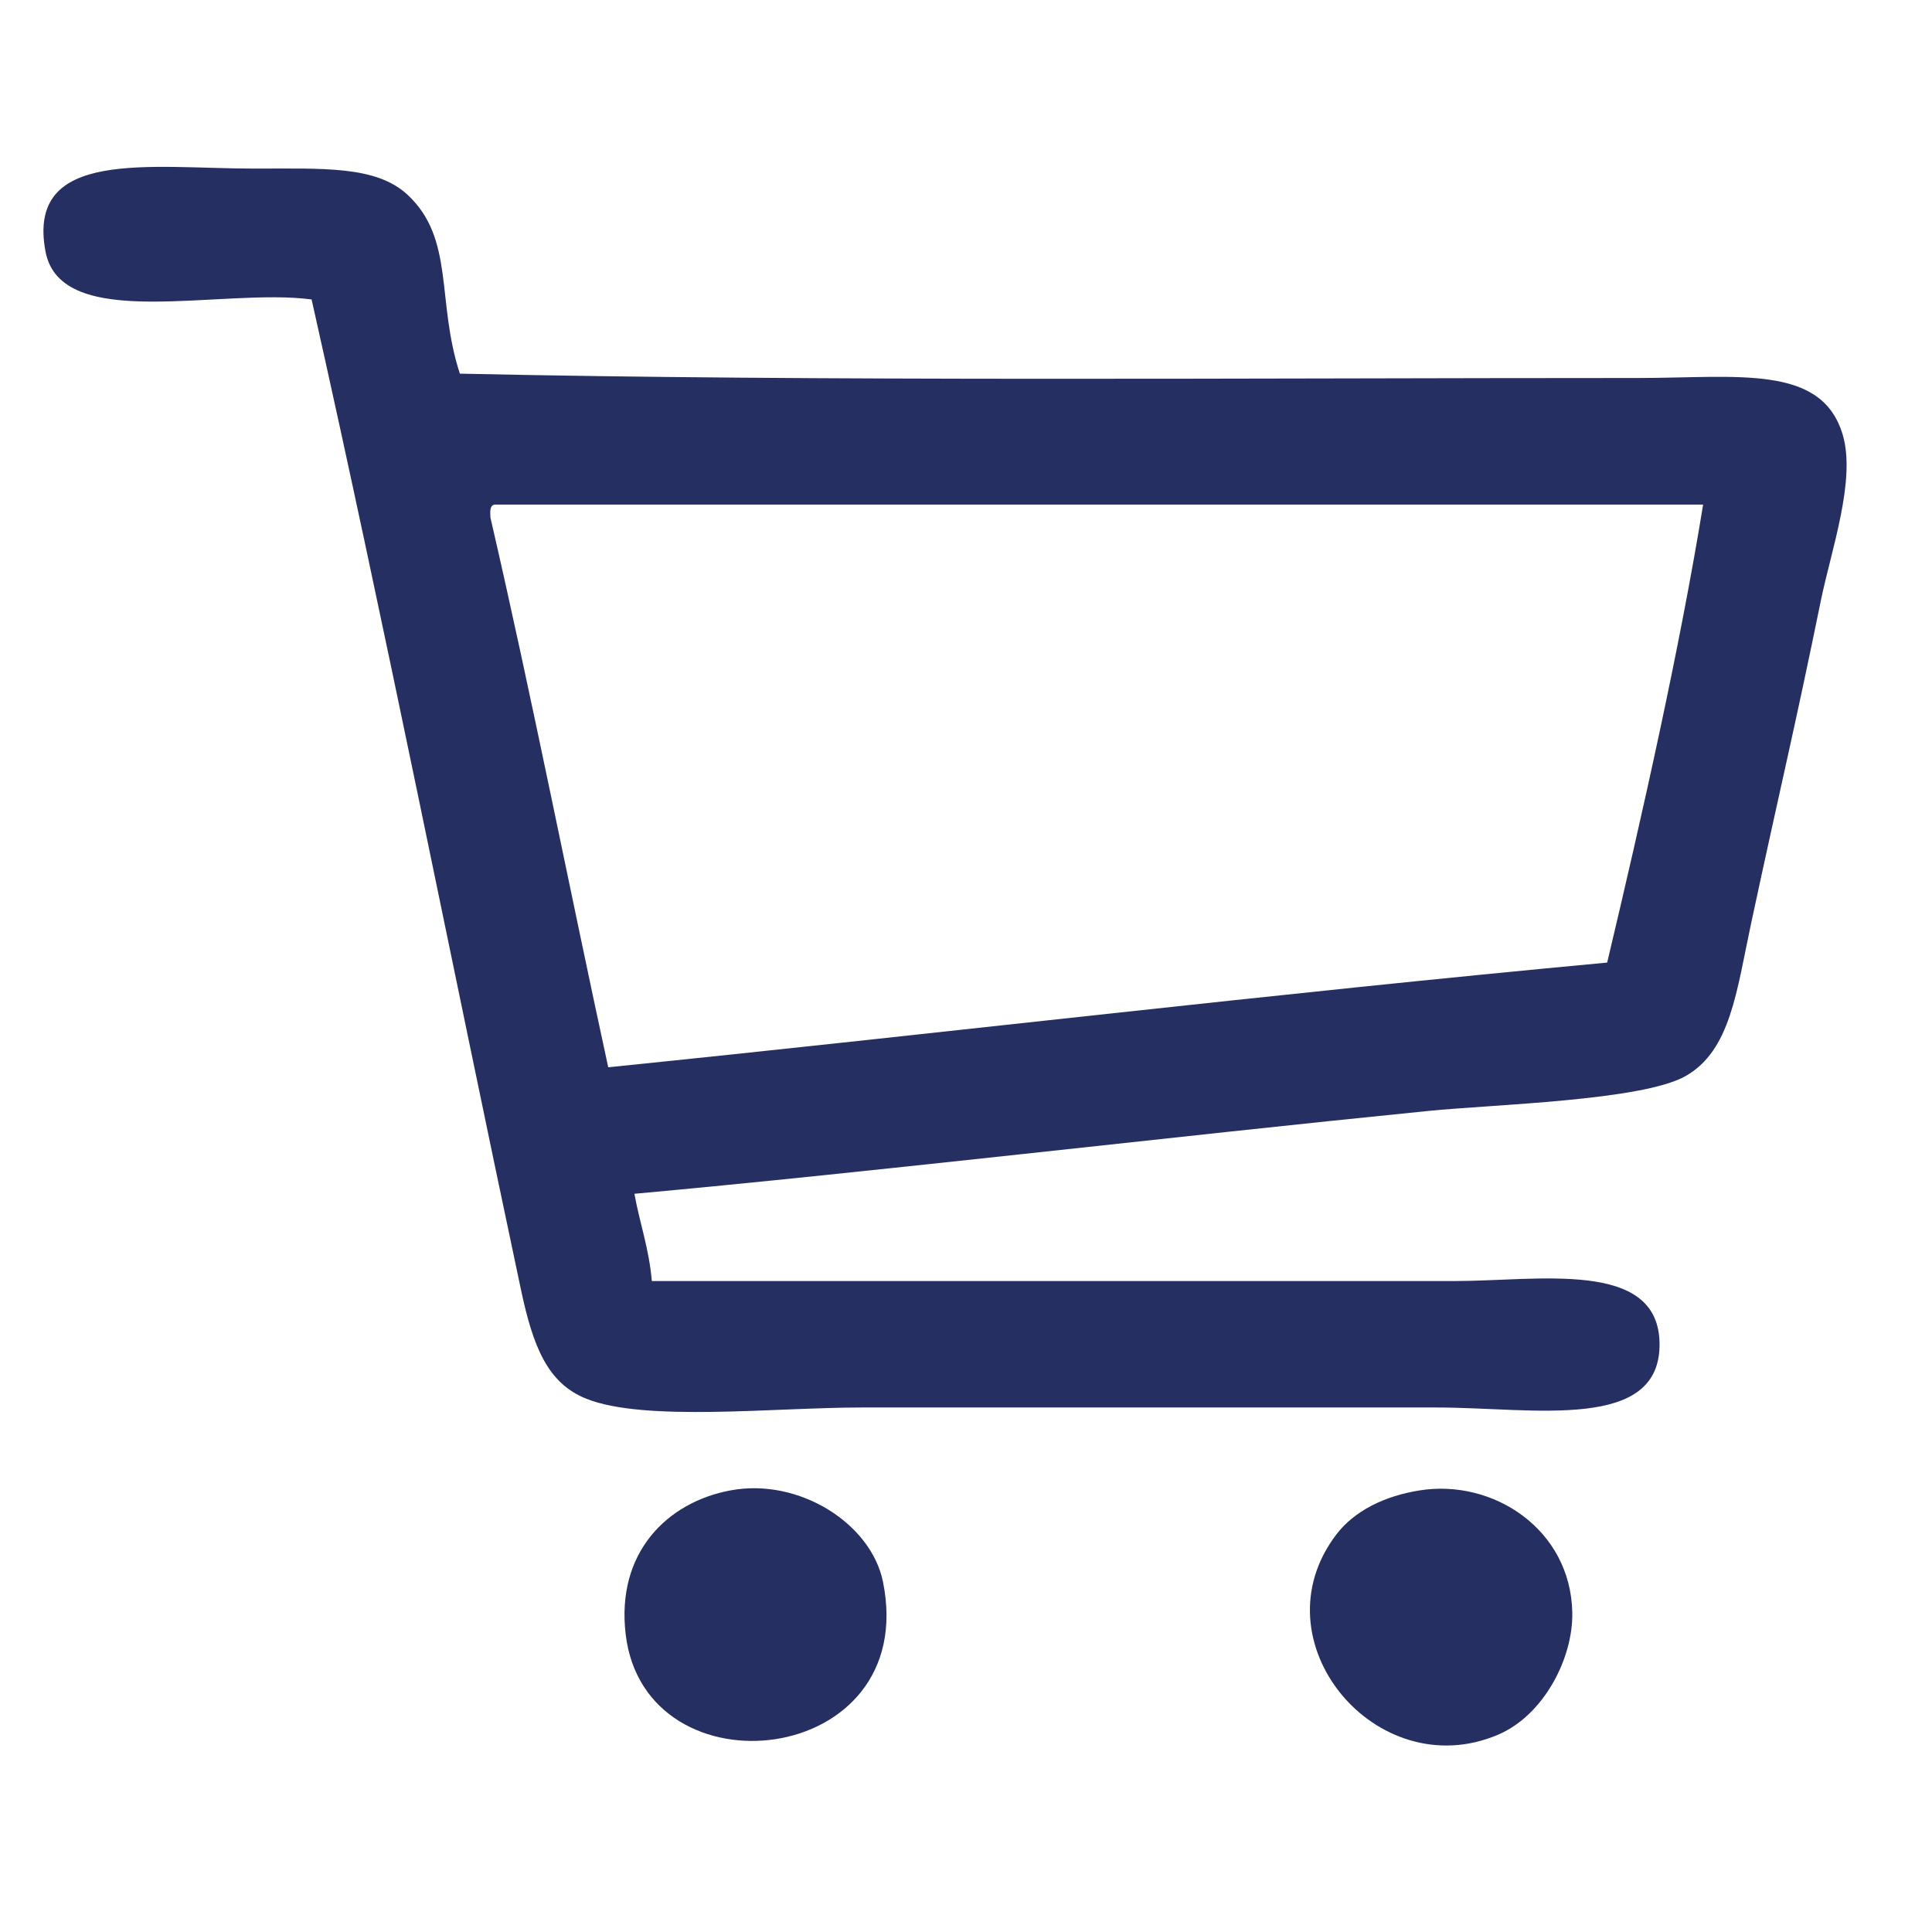 <svg width="60" height="60" viewBox="0 0 60 60" fill="none" xmlns="http://www.w3.org/2000/svg">
<path fill-rule="evenodd" clip-rule="evenodd" d="M14.282 11.604C25.434 11.85 38.704 11.739 50.86 11.739C53.965 11.739 56.573 11.298 57.227 13.501C57.645 14.905 56.87 17.084 56.549 18.649C55.735 22.641 55.285 24.464 54.383 28.674C53.932 30.776 53.746 32.624 52.35 33.417C50.996 34.185 46.376 34.298 44.358 34.501C36.294 35.308 27.059 36.405 19.702 37.074C19.868 37.991 20.159 38.784 20.243 39.784C28.28 39.784 36.706 39.784 45.171 39.784C47.776 39.784 51.468 39.106 51.538 41.68C51.614 44.489 47.61 43.711 44.63 43.711C37.919 43.711 33.312 43.711 26.747 43.711C24.052 43.711 20.03 44.164 18.212 43.44C16.993 42.957 16.55 41.796 16.179 40.052C13.962 29.608 12.002 19.646 9.677 9.3C6.896 8.925 1.89 10.35 1.413 7.81C0.806 4.584 4.649 5.236 7.915 5.236C10.038 5.236 11.679 5.141 12.657 6.049C14.13 7.417 13.543 9.356 14.282 11.604ZM15.231 16.075C16.528 21.687 17.657 27.468 18.889 33.145C29.258 32.09 39.459 30.866 49.912 29.894C50.996 25.333 52.167 20.138 52.892 15.67C40.382 15.67 27.875 15.67 15.365 15.67C15.209 15.69 15.22 15.882 15.231 16.075Z" fill="#262F61"/>
<path fill-rule="evenodd" clip-rule="evenodd" d="M22.683 46.286C24.816 45.886 27.06 47.318 27.423 49.131C28.586 54.9 20.036 55.83 19.431 50.757C19.128 48.213 20.726 46.651 22.683 46.286Z" fill="#262F61"/>
<path fill-rule="evenodd" clip-rule="evenodd" d="M44.087 46.286C46.37 45.92 48.778 47.492 48.829 50.078C48.856 51.502 47.942 53.267 46.526 53.872C42.747 55.484 38.962 50.957 41.512 47.641C42.063 46.926 42.985 46.461 44.087 46.286Z" fill="#262F61"/>
</svg>
